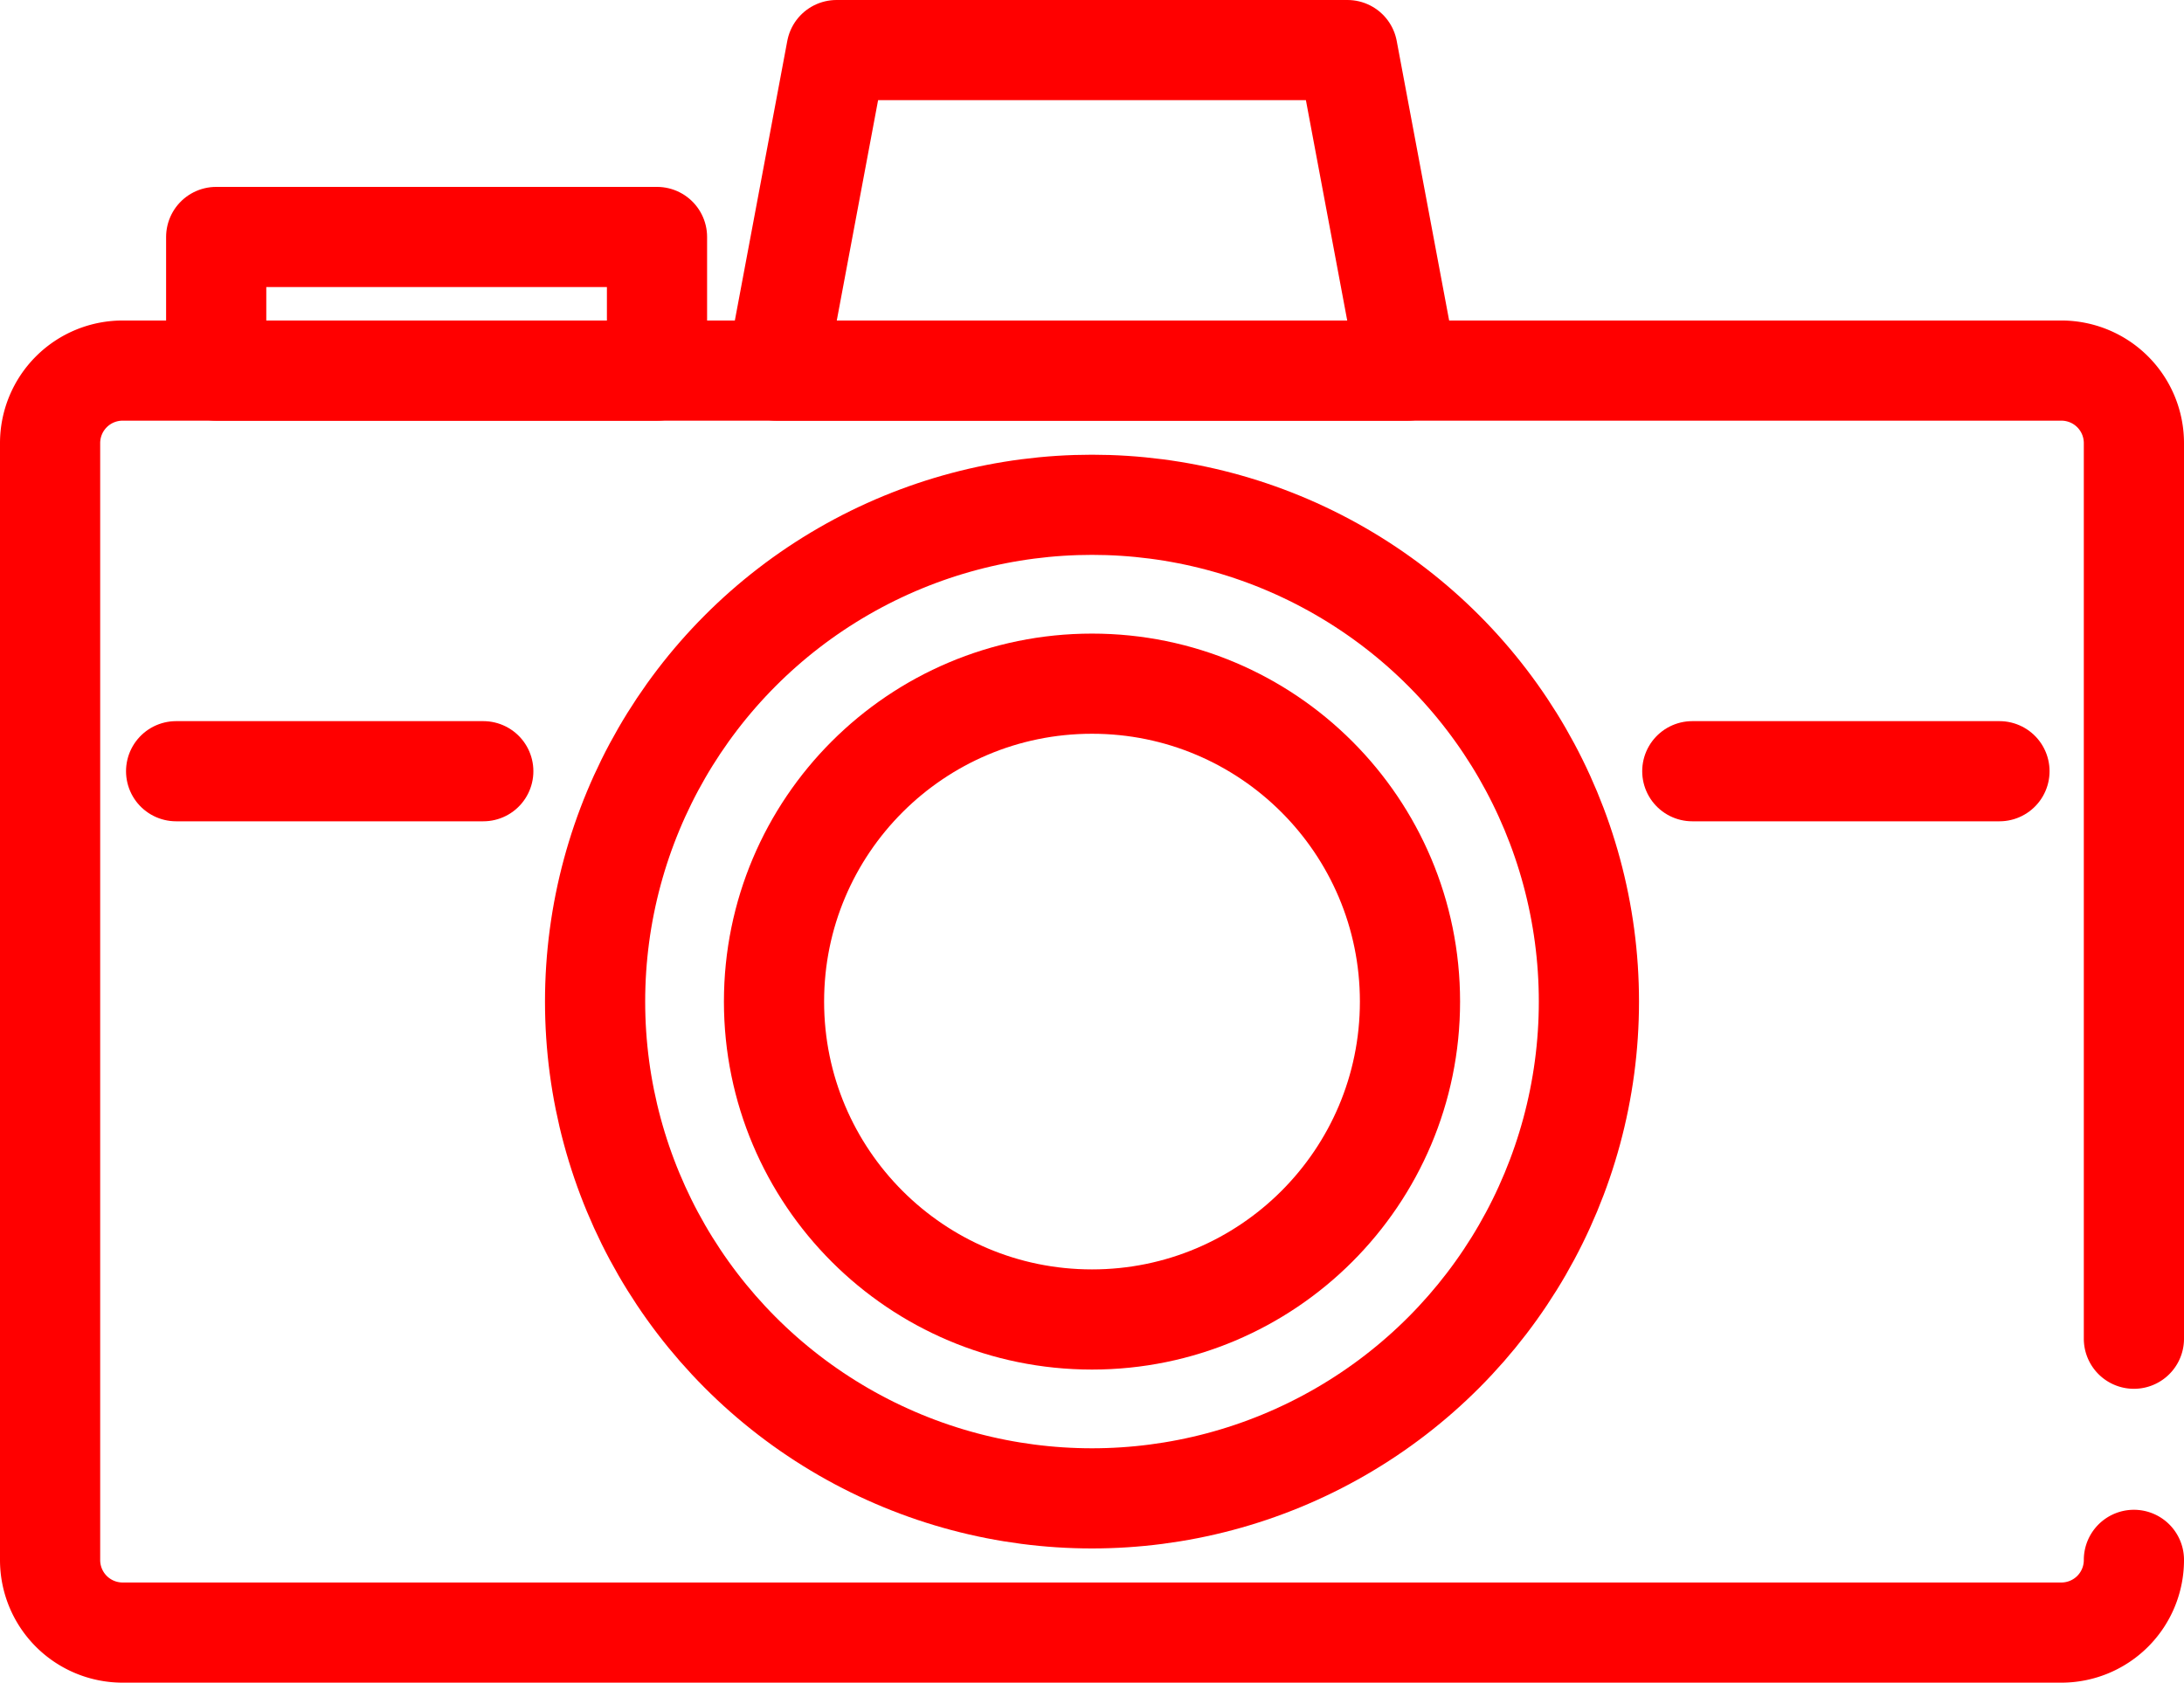 <svg xmlns="http://www.w3.org/2000/svg" viewBox="0 0 109 84"><defs><style>.cls-1{fill:none;stroke:red;stroke-linecap:round;stroke-linejoin:round;stroke-width:5px;}</style></defs><g id="Layer_2" data-name="Layer 2"><g id="レイヤー_3" data-name="レイヤー 3"><path class="cls-1" d="M106.5,77.87a3.62,3.62,0,0,1-3.63,3.63H6.13A3.62,3.62,0,0,1,2.5,77.87V22.13A3.62,3.62,0,0,1,6.13,18.5h96.74a3.62,3.62,0,0,1,3.63,3.63v44.7"/><polygon class="cls-1" points="70.25 18.5 38.75 18.5 41.75 2.5 67.25 2.5 70.25 18.5"/><rect class="cls-1" x="10.79" y="11.83" width="22" height="6.67"/><circle class="cls-1" cx="54.5" cy="50" r="24.8"/><circle class="cls-1" cx="54.5" cy="50" r="15.87"/><line class="cls-1" x1="8.79" y1="38.5" x2="24.12" y2="38.5"/><line class="cls-1" x1="84.46" y1="38.5" x2="99.79" y2="38.5"/></g></g></svg>